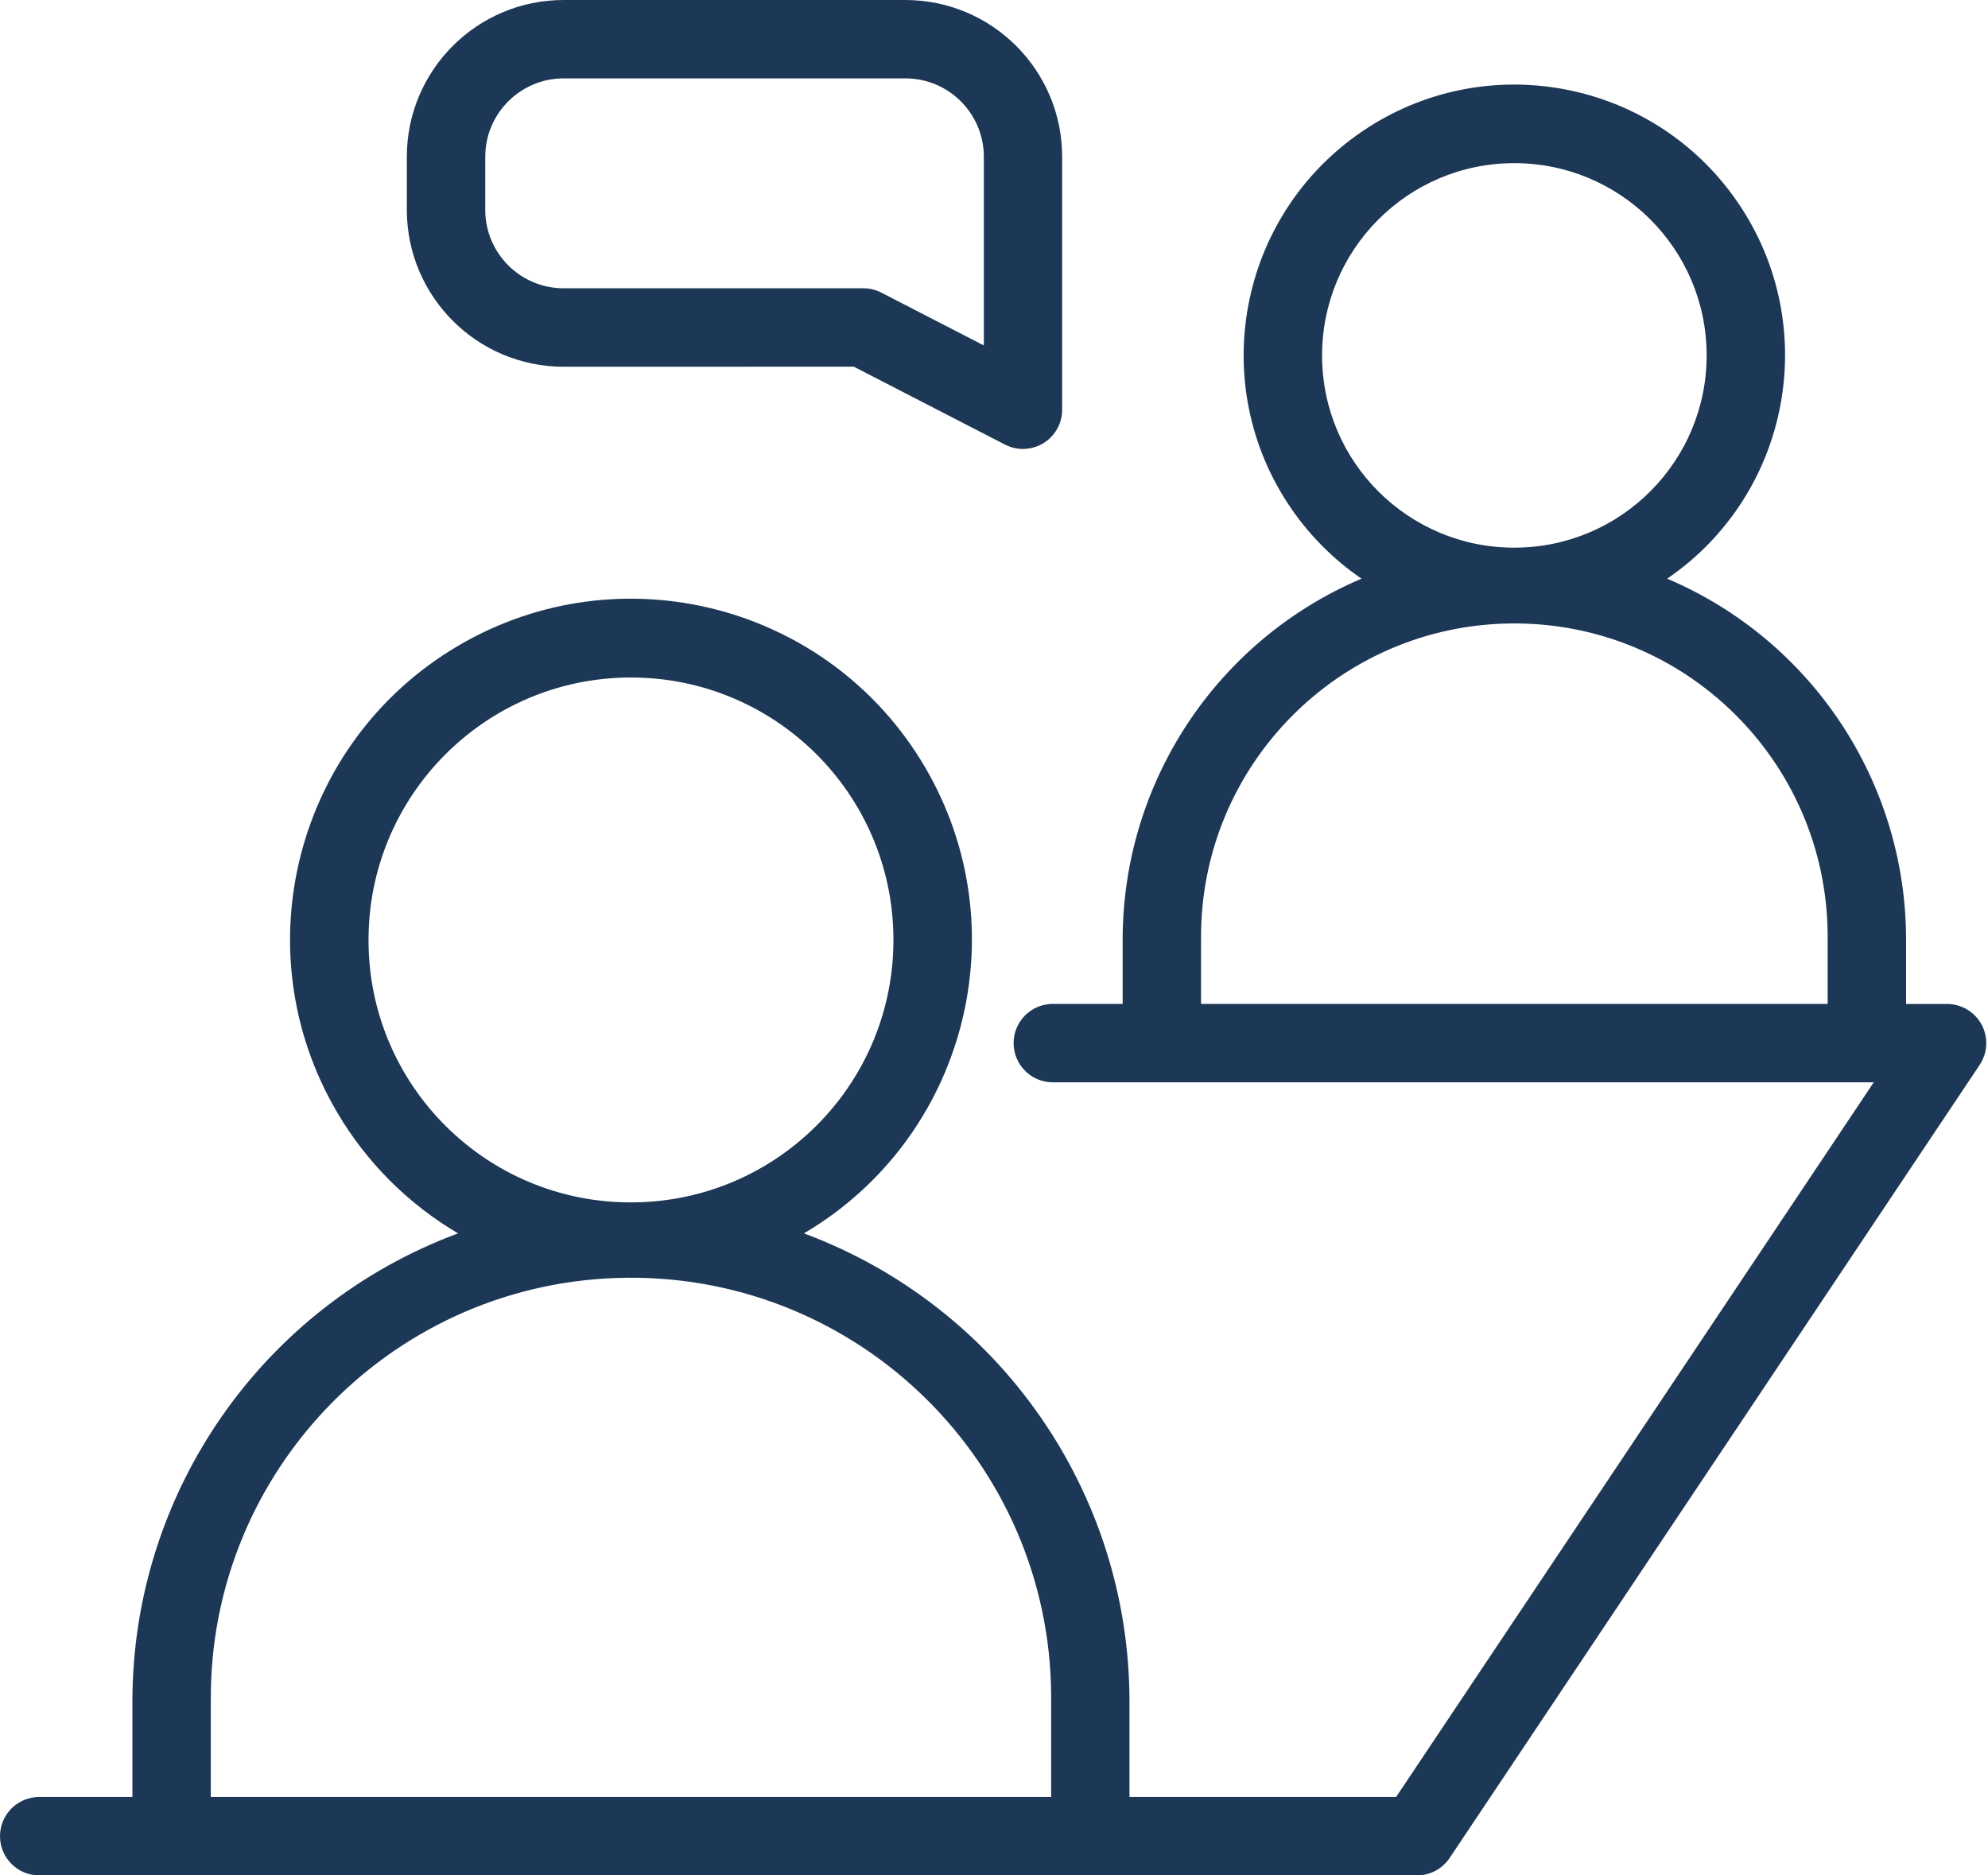<svg fill="none" height="50" viewbox="0 0 53 50" width="53" xmlns="http://www.w3.org/2000/svg"> <path d="M52.831 27.32C52.649 26.98 52.295 26.767 51.909 26.767H50.816V25.045C50.812 20.853 48.305 17.068 44.447 15.428C47.737 13.178 48.579 8.687 46.329 5.397C44.079 2.108 39.588 1.265 36.298 3.516C33.009 5.766 32.166 10.257 34.416 13.546C34.922 14.285 35.56 14.923 36.298 15.428C32.44 17.068 29.934 20.853 29.93 25.045V26.765H28.068C27.491 26.765 27.023 27.233 27.023 27.811C27.023 28.388 27.491 28.856 28.068 28.856H49.954L37.22 47.91H30.112V45.35C30.106 39.789 26.645 34.818 21.432 32.883C25.757 30.337 27.2 24.767 24.654 20.441C22.108 16.116 16.538 14.673 12.212 17.219C7.887 19.765 6.444 25.335 8.99 29.66C9.773 30.991 10.882 32.1 12.212 32.883C6.998 34.818 3.536 39.789 3.53 45.35V47.91H1.045C0.468 47.91 0 48.377 0 48.955C0 49.532 0.468 50 1.045 50H37.779C38.128 50 38.454 49.825 38.648 49.535L52.778 28.391C52.992 28.071 53.012 27.659 52.831 27.32ZM35.247 9.499C35.234 6.668 37.519 4.362 40.349 4.35C43.181 4.337 45.486 6.621 45.499 9.452C45.511 12.283 43.227 14.588 40.396 14.601C40.388 14.601 40.38 14.601 40.373 14.601C37.55 14.605 35.257 12.322 35.247 9.499ZM48.725 26.765H32.02V25.045C31.981 20.432 35.689 16.661 40.302 16.622C44.915 16.582 48.686 20.29 48.725 24.903C48.725 24.95 48.725 24.997 48.725 25.045L48.725 26.765ZM9.825 25.093C9.807 21.229 12.925 18.081 16.789 18.063C20.654 18.045 23.801 21.163 23.819 25.027C23.837 28.892 20.719 32.039 16.855 32.057C16.843 32.057 16.831 32.057 16.819 32.057C12.967 32.061 9.838 28.945 9.825 25.093ZM28.024 47.91H5.62V45.35C5.575 39.163 10.554 34.112 16.74 34.066C22.927 34.021 27.979 39 28.024 45.187C28.024 45.241 28.024 45.296 28.024 45.35V47.91H28.024Z" fill="#1D3856"></path> <path d="M22.762 9.776L26.794 11.854C27.308 12.118 27.938 11.915 28.202 11.401C28.277 11.254 28.317 11.091 28.317 10.925V4.181C28.317 1.872 26.445 0 24.136 0H15.027C12.718 0 10.846 1.872 10.846 4.181V5.597C10.848 7.906 12.719 9.777 15.027 9.778L22.762 9.776ZM12.937 5.597V4.181C12.937 3.027 13.873 2.09 15.027 2.09H24.138C25.293 2.09 26.229 3.026 26.229 4.181V9.21L23.497 7.802C23.349 7.726 23.186 7.686 23.019 7.686H15.027C13.873 7.686 12.938 6.751 12.937 5.597Z" fill="#1D3856"></path> </svg>